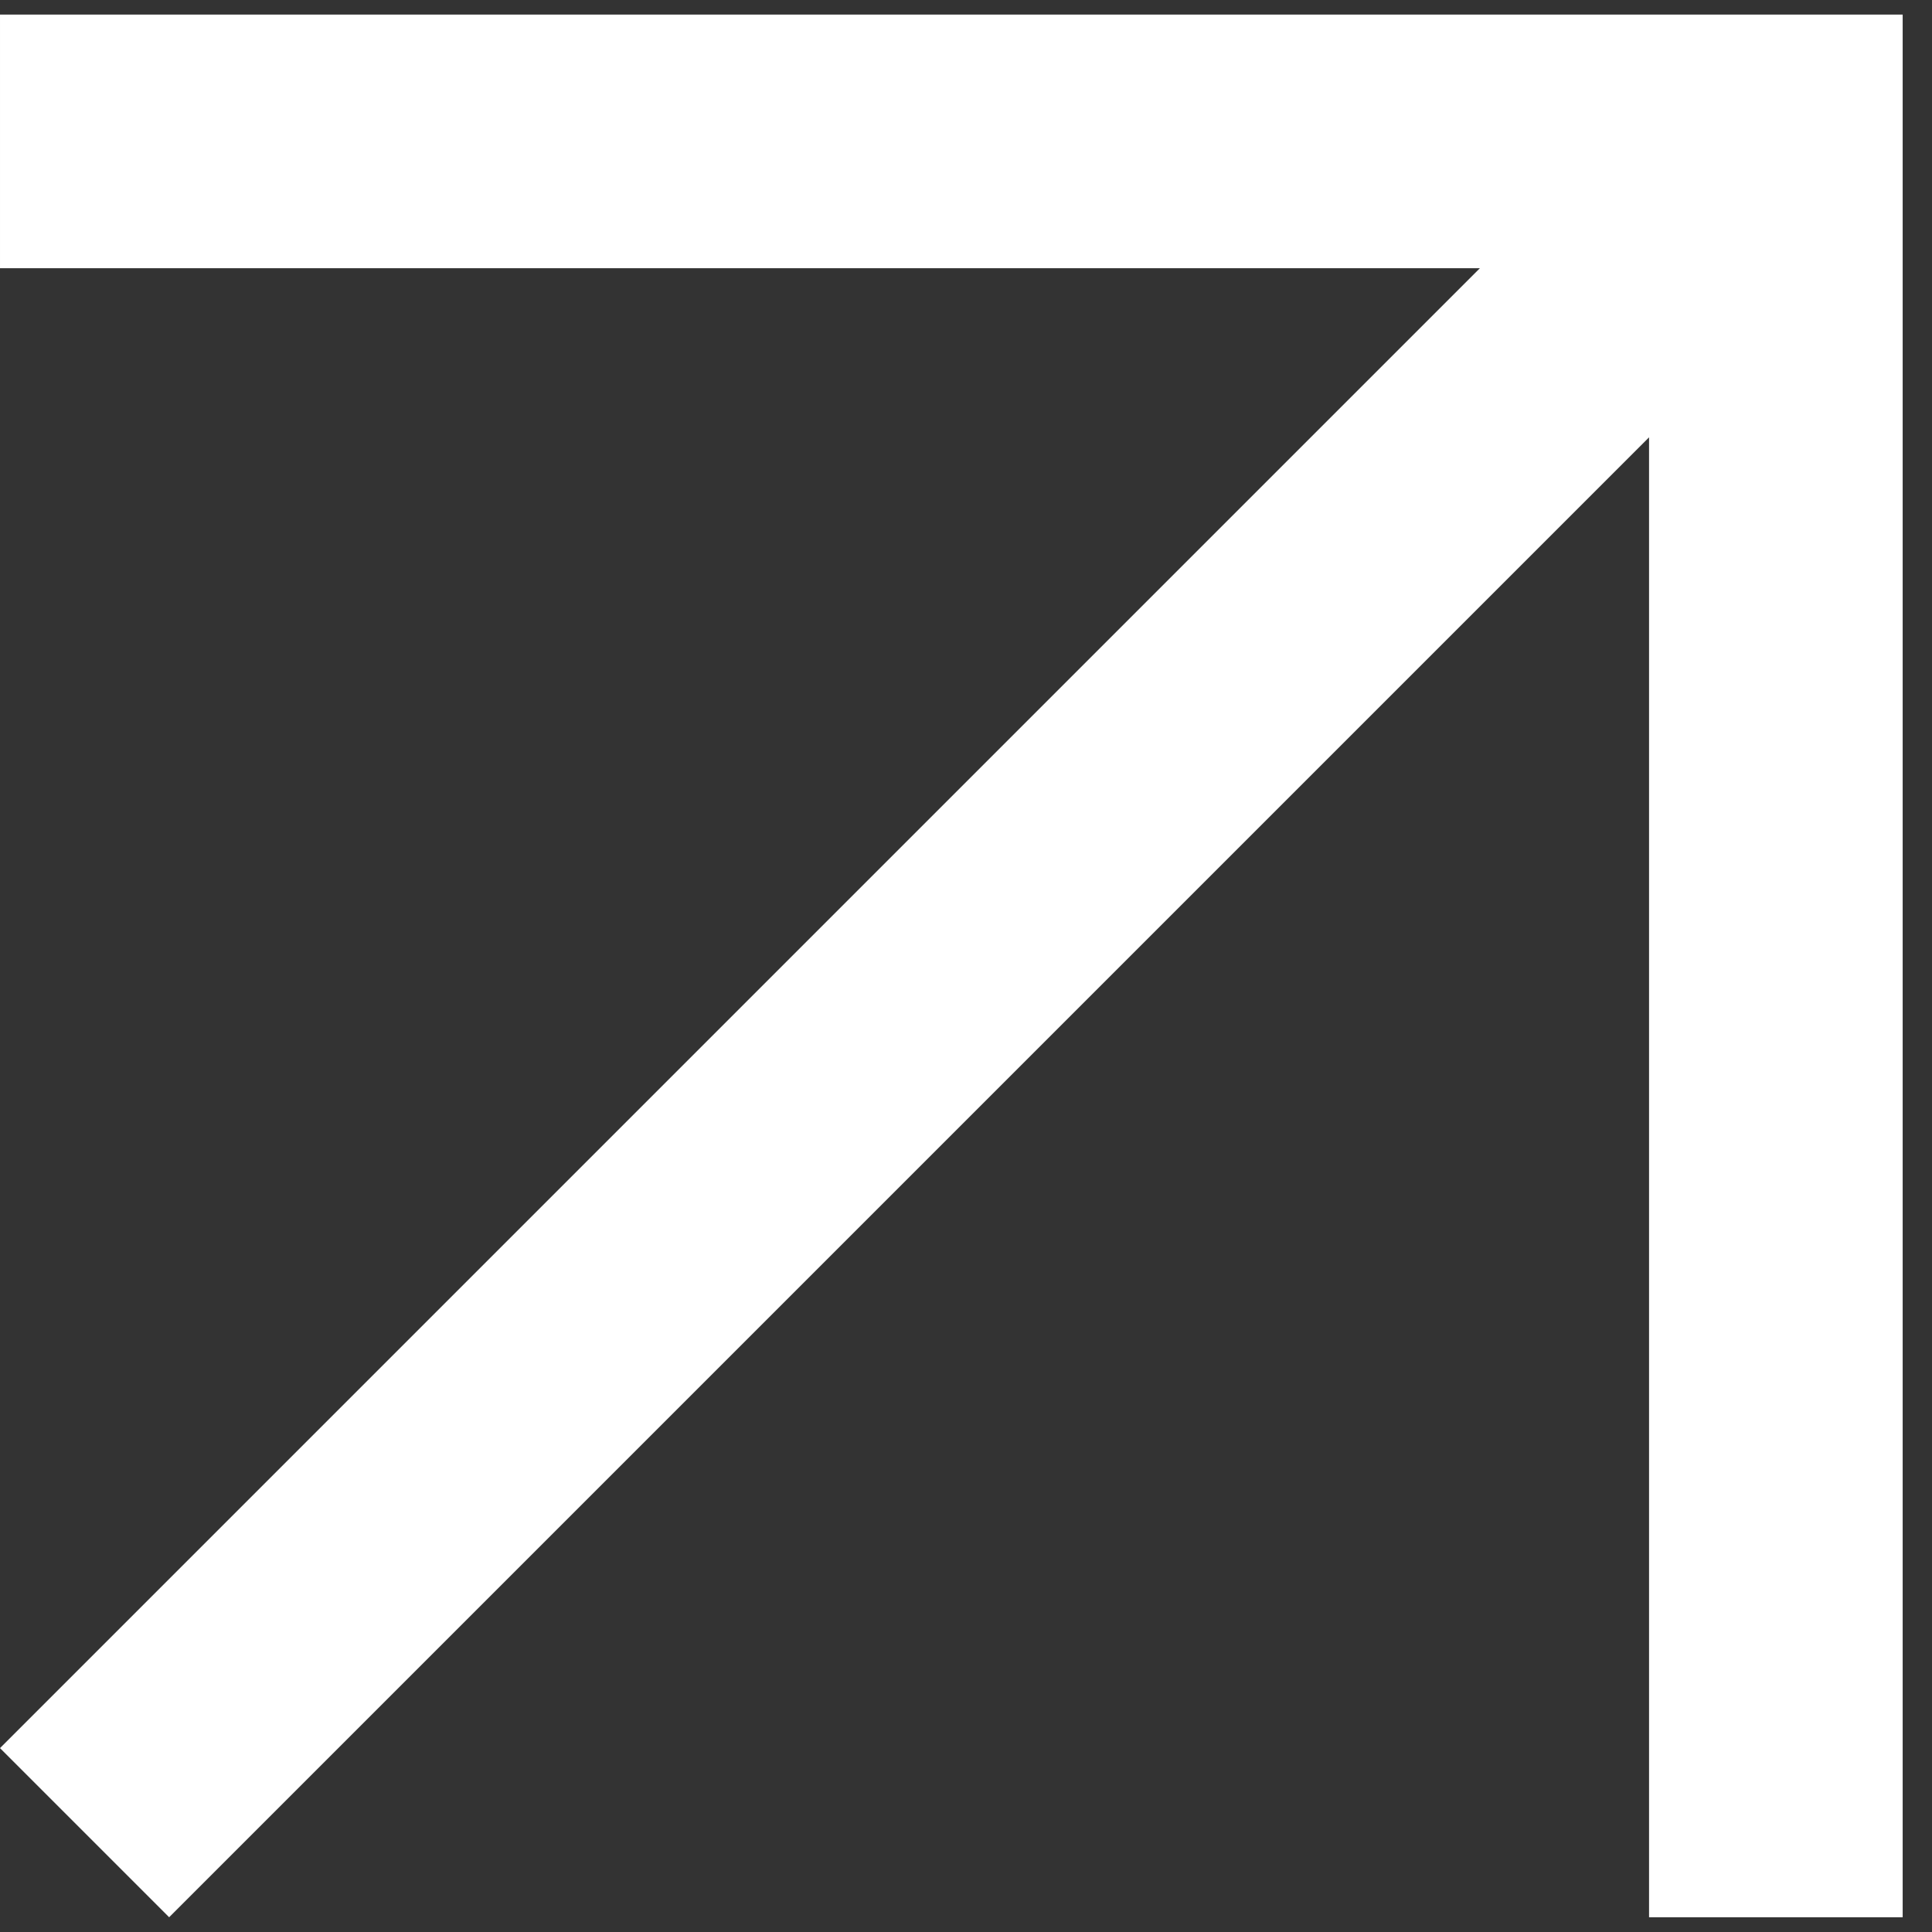 <?xml version="1.0" encoding="UTF-8"?> <svg xmlns="http://www.w3.org/2000/svg" width="11" height="11" viewBox="0 0 11 11" fill="none"><rect x="0" y="0" width="11" height="11" fill="#333333" stroke="none"/><path d="M0.963 10.916L9.53674e-06 9.953L8.426 1.527H1.3113e-05V1.287V0.083H10.833V10.916H9.389V2.49L0.963 10.916Z" fill="white"></path></svg> 